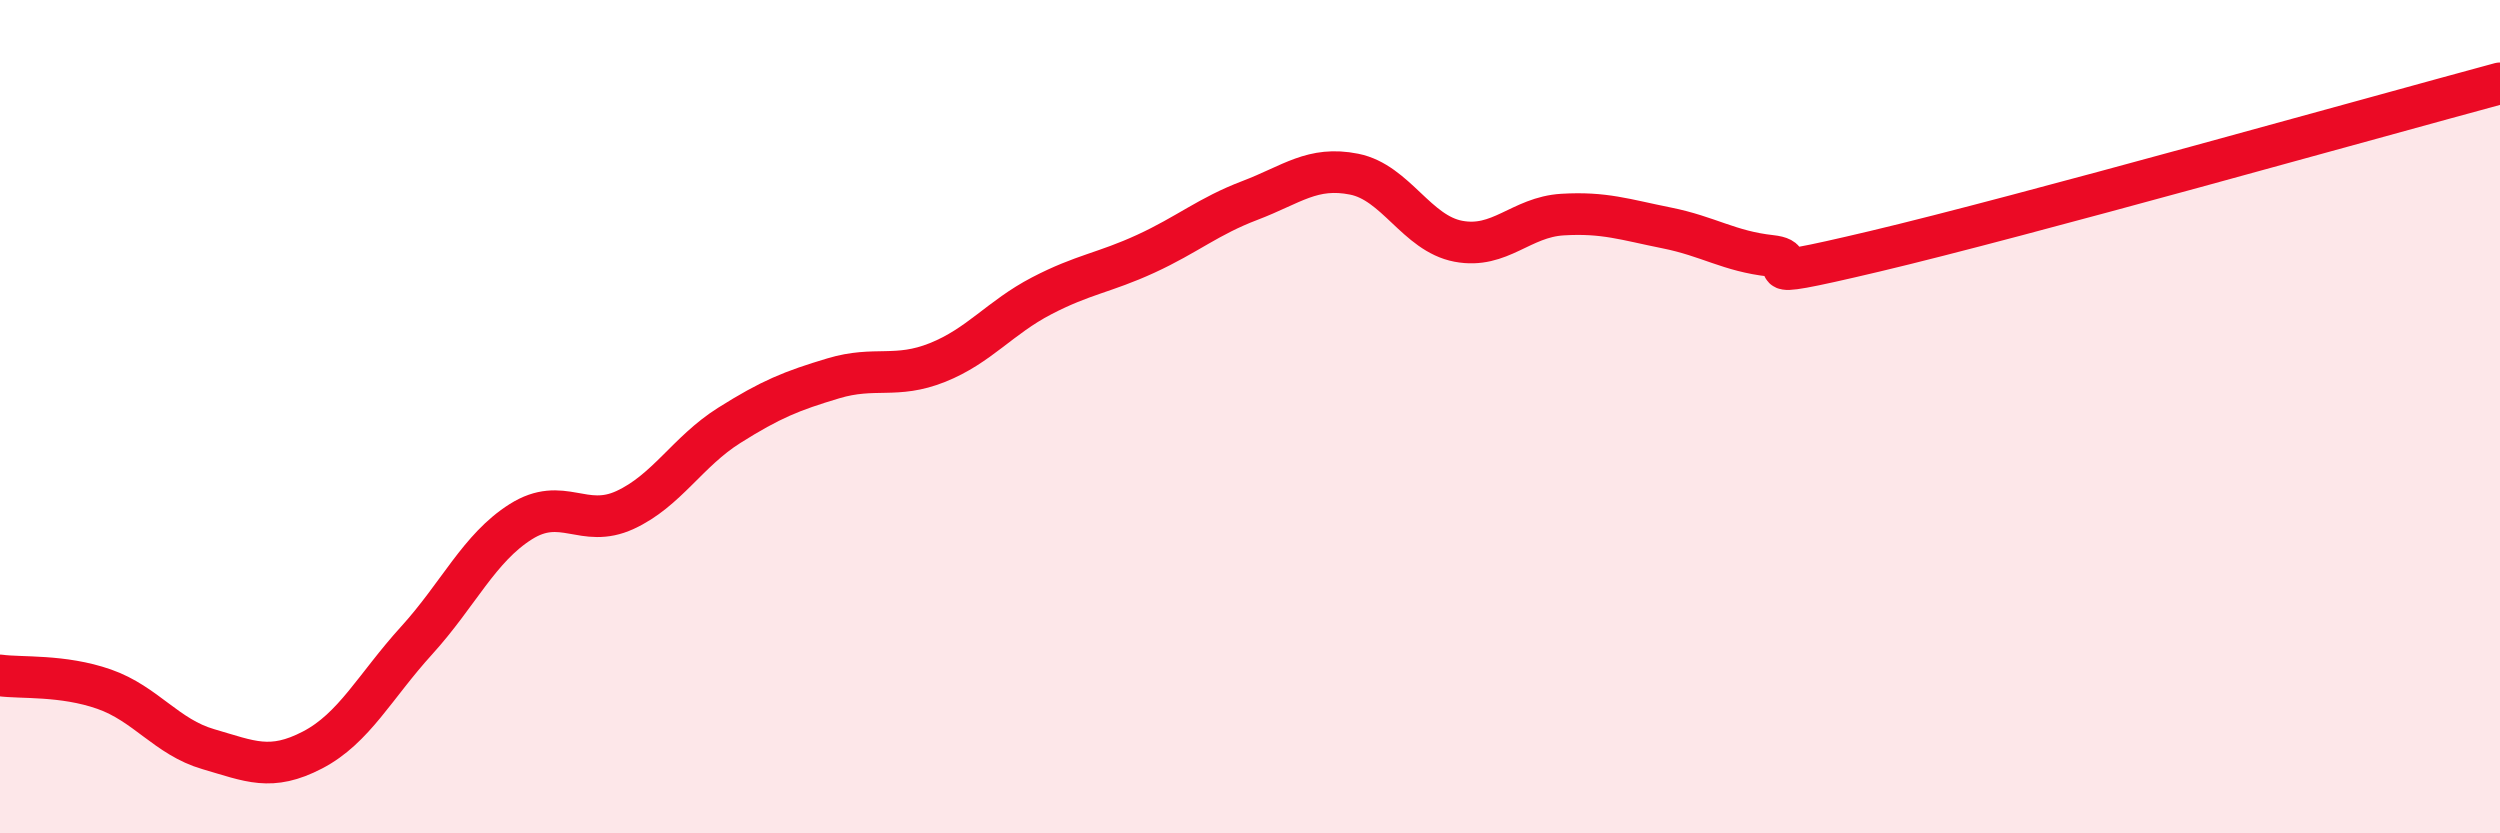 
    <svg width="60" height="20" viewBox="0 0 60 20" xmlns="http://www.w3.org/2000/svg">
      <path
        d="M 0,16.21 C 0.5,16.28 1.5,16.19 2.5,16.54 C 3.5,16.89 4,17.69 5,17.98 C 6,18.27 6.5,18.52 7.5,18 C 8.5,17.48 9,16.47 10,15.37 C 11,14.27 11.5,13.15 12.5,12.52 C 13.5,11.89 14,12.7 15,12.24 C 16,11.78 16.5,10.84 17.5,10.21 C 18.5,9.58 19,9.38 20,9.08 C 21,8.78 21.5,9.1 22.5,8.7 C 23.5,8.3 24,7.62 25,7.1 C 26,6.58 26.5,6.55 27.5,6.09 C 28.5,5.63 29,5.19 30,4.81 C 31,4.43 31.5,3.98 32.5,4.18 C 33.5,4.38 34,5.6 35,5.79 C 36,5.98 36.5,5.21 37.5,5.15 C 38.5,5.09 39,5.27 40,5.47 C 41,5.67 41.5,6.03 42.5,6.14 C 43.5,6.25 41.5,6.86 45,6.03 C 48.5,5.2 57,2.81 60,2L60 20L0 20Z"
        fill="#EB0A25"
        opacity="0.1"
        stroke-linecap="round"
        stroke-linejoin="round"
      />
      <path
        d="M 0,16.21 C 0.5,16.28 1.5,16.19 2.5,16.54 C 3.5,16.89 4,17.69 5,17.98 C 6,18.27 6.5,18.52 7.5,18 C 8.5,17.48 9,16.47 10,15.37 C 11,14.27 11.5,13.15 12.5,12.52 C 13.5,11.89 14,12.7 15,12.24 C 16,11.78 16.5,10.84 17.5,10.21 C 18.5,9.58 19,9.38 20,9.08 C 21,8.78 21.5,9.1 22.5,8.7 C 23.5,8.3 24,7.62 25,7.1 C 26,6.58 26.5,6.55 27.5,6.09 C 28.5,5.63 29,5.19 30,4.81 C 31,4.43 31.5,3.98 32.5,4.18 C 33.5,4.38 34,5.6 35,5.79 C 36,5.98 36.5,5.21 37.5,5.15 C 38.5,5.09 39,5.27 40,5.47 C 41,5.67 41.5,6.03 42.5,6.14 C 43.5,6.25 41.5,6.86 45,6.03 C 48.5,5.2 57,2.81 60,2"
        stroke="#EB0A25"
        stroke-width="1"
        fill="none"
        stroke-linecap="round"
        stroke-linejoin="round"
      />
    </svg>
  